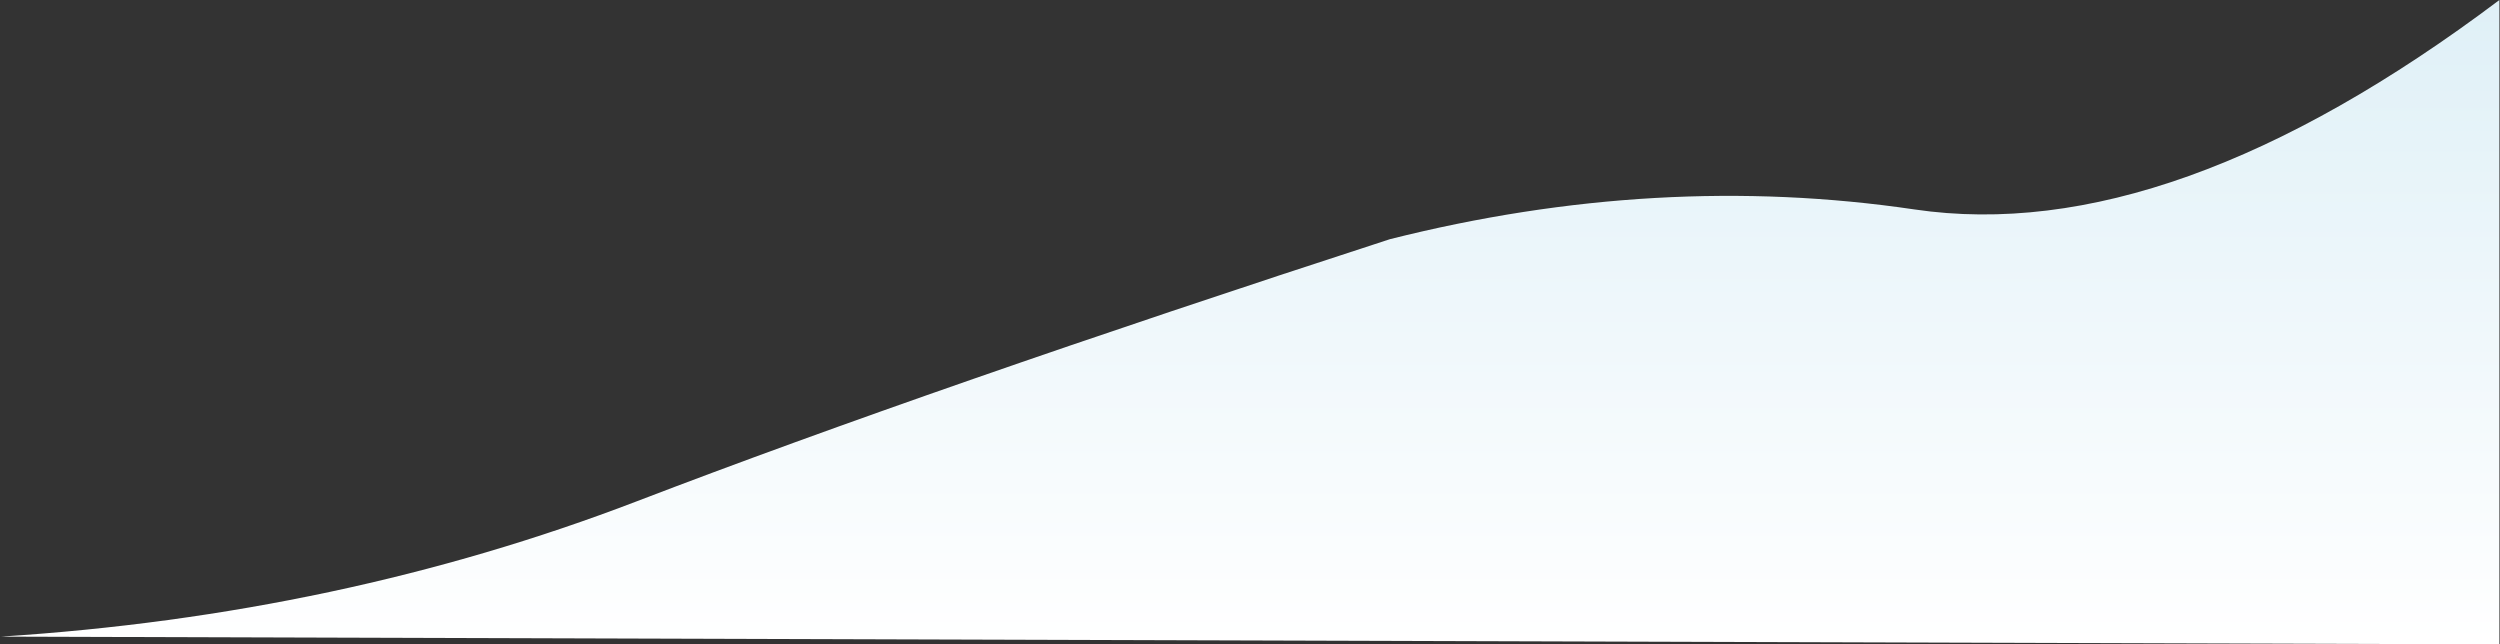 <svg xmlns="http://www.w3.org/2000/svg" width="1936" height="499" viewBox="0 0 1936 499">
    <rect x="0" y="0" width="1936" height="499" fill="#333333" stroke="none"/>
    <defs>
        <linearGradient id="27s5kmqxea" x1="50%" x2="50%" y1="100%" y2="0%">
            <stop offset="0%" stop-color="#FFF"/>
            <stop offset="100%" stop-color="#DFF0F7"/>
        </linearGradient>
    </defs>
    <path fill="url(#27s5kmqxea)" fill-rule="evenodd" d="M0 493c175.392-11.188 339.61-46.125 492.653-104.812s347.426-126.34 583.15-202.957c138.458-34.884 273.86-42.565 406.209-23.042C1614.36 181.712 1765.356 127.65 1935 0v499L0 493z" transform="translate(.53)"/>
</svg>
